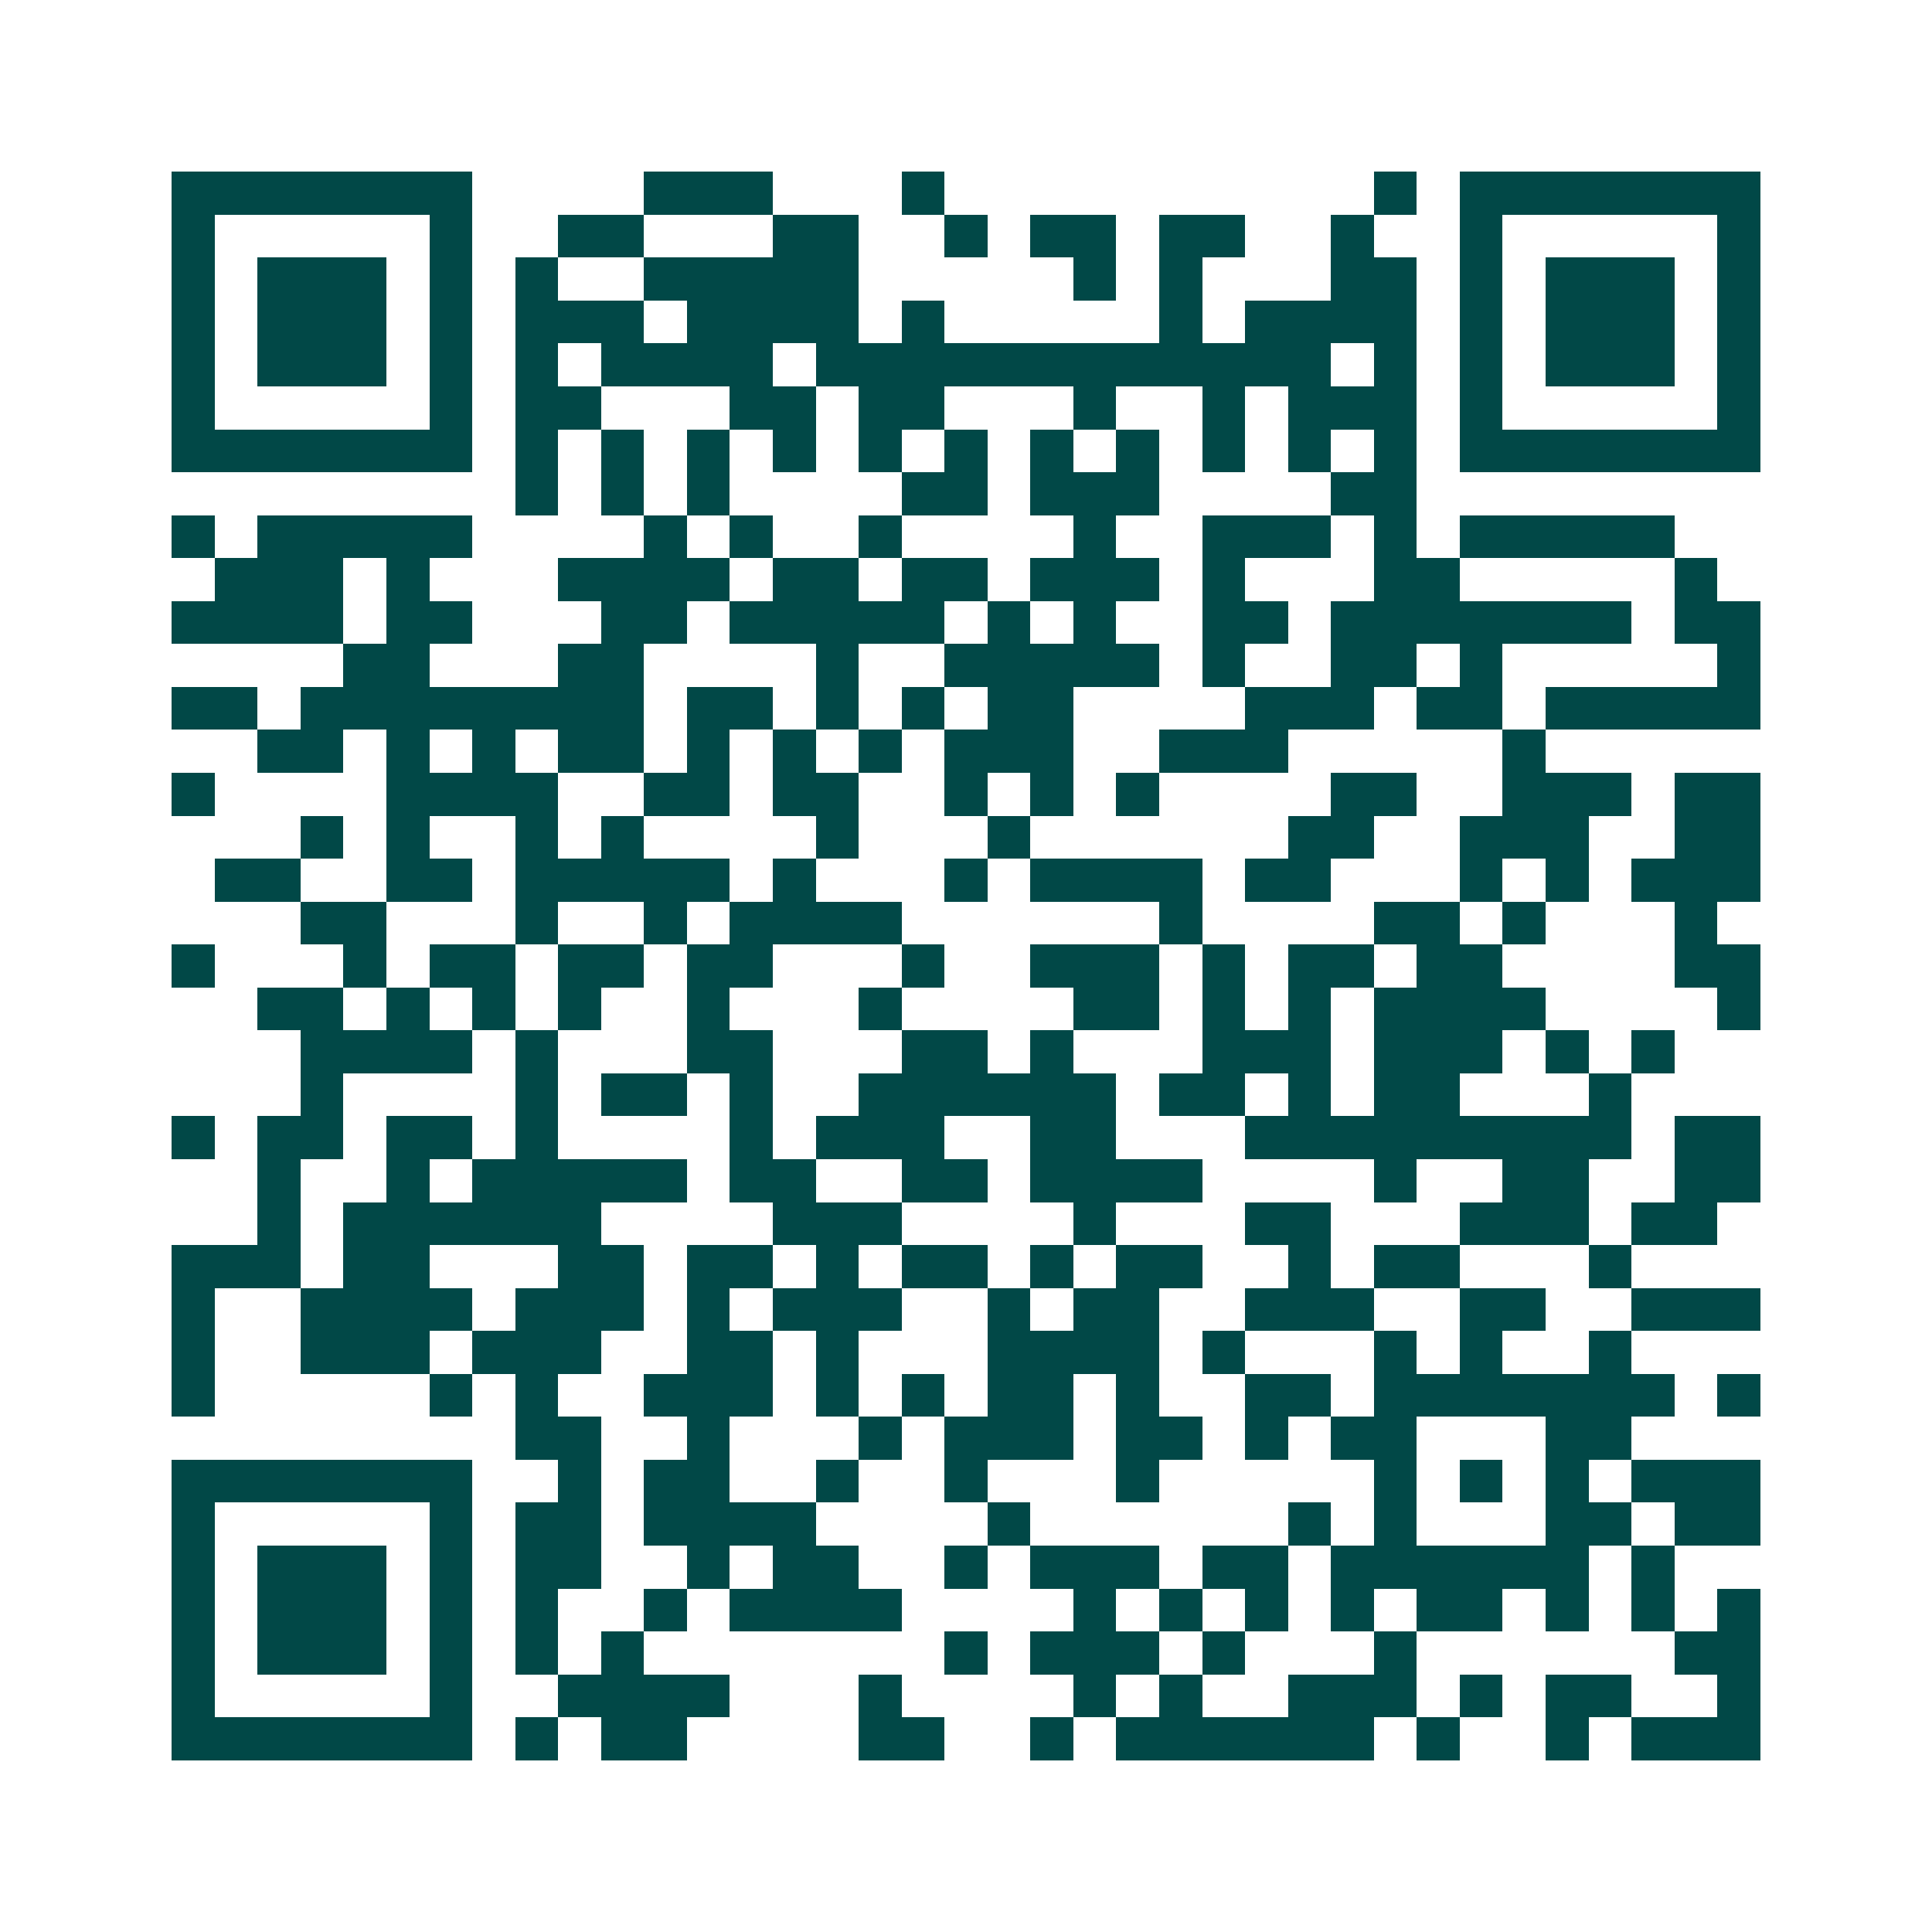 <svg xmlns="http://www.w3.org/2000/svg" width="200" height="200" viewBox="0 0 45 45" shape-rendering="crispEdges"><path fill="#ffffff" d="M0 0h45v45H0z"/><path stroke="#014847" d="M4 4.5h7m4 0h3m3 0h1m10 0h1m1 0h7M4 5.5h1m5 0h1m2 0h2m3 0h2m2 0h1m1 0h2m1 0h2m2 0h1m2 0h1m5 0h1M4 6.5h1m1 0h3m1 0h1m1 0h1m2 0h5m5 0h1m1 0h1m3 0h2m1 0h1m1 0h3m1 0h1M4 7.5h1m1 0h3m1 0h1m1 0h3m1 0h4m1 0h1m5 0h1m1 0h4m1 0h1m1 0h3m1 0h1M4 8.5h1m1 0h3m1 0h1m1 0h1m1 0h4m1 0h12m1 0h1m1 0h1m1 0h3m1 0h1M4 9.5h1m5 0h1m1 0h2m3 0h2m1 0h2m3 0h1m2 0h1m1 0h3m1 0h1m5 0h1M4 10.5h7m1 0h1m1 0h1m1 0h1m1 0h1m1 0h1m1 0h1m1 0h1m1 0h1m1 0h1m1 0h1m1 0h1m1 0h7M12 11.5h1m1 0h1m1 0h1m4 0h2m1 0h3m4 0h2M4 12.5h1m1 0h5m4 0h1m1 0h1m2 0h1m4 0h1m2 0h3m1 0h1m1 0h5M5 13.5h3m1 0h1m3 0h4m1 0h2m1 0h2m1 0h3m1 0h1m3 0h2m5 0h1M4 14.5h4m1 0h2m3 0h2m1 0h5m1 0h1m1 0h1m2 0h2m1 0h7m1 0h2M8 15.5h2m3 0h2m4 0h1m2 0h5m1 0h1m2 0h2m1 0h1m5 0h1M4 16.5h2m1 0h8m1 0h2m1 0h1m1 0h1m1 0h2m4 0h3m1 0h2m1 0h5M6 17.5h2m1 0h1m1 0h1m1 0h2m1 0h1m1 0h1m1 0h1m1 0h3m2 0h3m5 0h1M4 18.5h1m4 0h4m2 0h2m1 0h2m2 0h1m1 0h1m1 0h1m4 0h2m2 0h3m1 0h2M7 19.5h1m1 0h1m2 0h1m1 0h1m4 0h1m3 0h1m6 0h2m2 0h3m2 0h2M5 20.5h2m2 0h2m1 0h5m1 0h1m3 0h1m1 0h4m1 0h2m3 0h1m1 0h1m1 0h3M7 21.5h2m3 0h1m2 0h1m1 0h4m6 0h1m4 0h2m1 0h1m3 0h1M4 22.5h1m3 0h1m1 0h2m1 0h2m1 0h2m3 0h1m2 0h3m1 0h1m1 0h2m1 0h2m4 0h2M6 23.5h2m1 0h1m1 0h1m1 0h1m2 0h1m3 0h1m4 0h2m1 0h1m1 0h1m1 0h4m4 0h1M7 24.5h4m1 0h1m3 0h2m3 0h2m1 0h1m3 0h3m1 0h3m1 0h1m1 0h1M7 25.5h1m4 0h1m1 0h2m1 0h1m2 0h6m1 0h2m1 0h1m1 0h2m3 0h1M4 26.5h1m1 0h2m1 0h2m1 0h1m4 0h1m1 0h3m2 0h2m3 0h9m1 0h2M6 27.5h1m2 0h1m1 0h5m1 0h2m2 0h2m1 0h4m4 0h1m2 0h2m2 0h2M6 28.5h1m1 0h6m4 0h3m4 0h1m3 0h2m3 0h3m1 0h2M4 29.5h3m1 0h2m3 0h2m1 0h2m1 0h1m1 0h2m1 0h1m1 0h2m2 0h1m1 0h2m3 0h1M4 30.5h1m2 0h4m1 0h3m1 0h1m1 0h3m2 0h1m1 0h2m2 0h3m2 0h2m2 0h3M4 31.5h1m2 0h3m1 0h3m2 0h2m1 0h1m3 0h4m1 0h1m3 0h1m1 0h1m2 0h1M4 32.5h1m5 0h1m1 0h1m2 0h3m1 0h1m1 0h1m1 0h2m1 0h1m2 0h2m1 0h7m1 0h1M12 33.5h2m2 0h1m3 0h1m1 0h3m1 0h2m1 0h1m1 0h2m3 0h2M4 34.5h7m2 0h1m1 0h2m2 0h1m2 0h1m3 0h1m5 0h1m1 0h1m1 0h1m1 0h3M4 35.5h1m5 0h1m1 0h2m1 0h4m4 0h1m6 0h1m1 0h1m3 0h2m1 0h2M4 36.5h1m1 0h3m1 0h1m1 0h2m2 0h1m1 0h2m2 0h1m1 0h3m1 0h2m1 0h6m1 0h1M4 37.5h1m1 0h3m1 0h1m1 0h1m2 0h1m1 0h4m4 0h1m1 0h1m1 0h1m1 0h1m1 0h2m1 0h1m1 0h1m1 0h1M4 38.5h1m1 0h3m1 0h1m1 0h1m1 0h1m7 0h1m1 0h3m1 0h1m3 0h1m6 0h2M4 39.5h1m5 0h1m2 0h4m3 0h1m4 0h1m1 0h1m2 0h3m1 0h1m1 0h2m2 0h1M4 40.5h7m1 0h1m1 0h2m4 0h2m2 0h1m1 0h6m1 0h1m2 0h1m1 0h3"/></svg>

